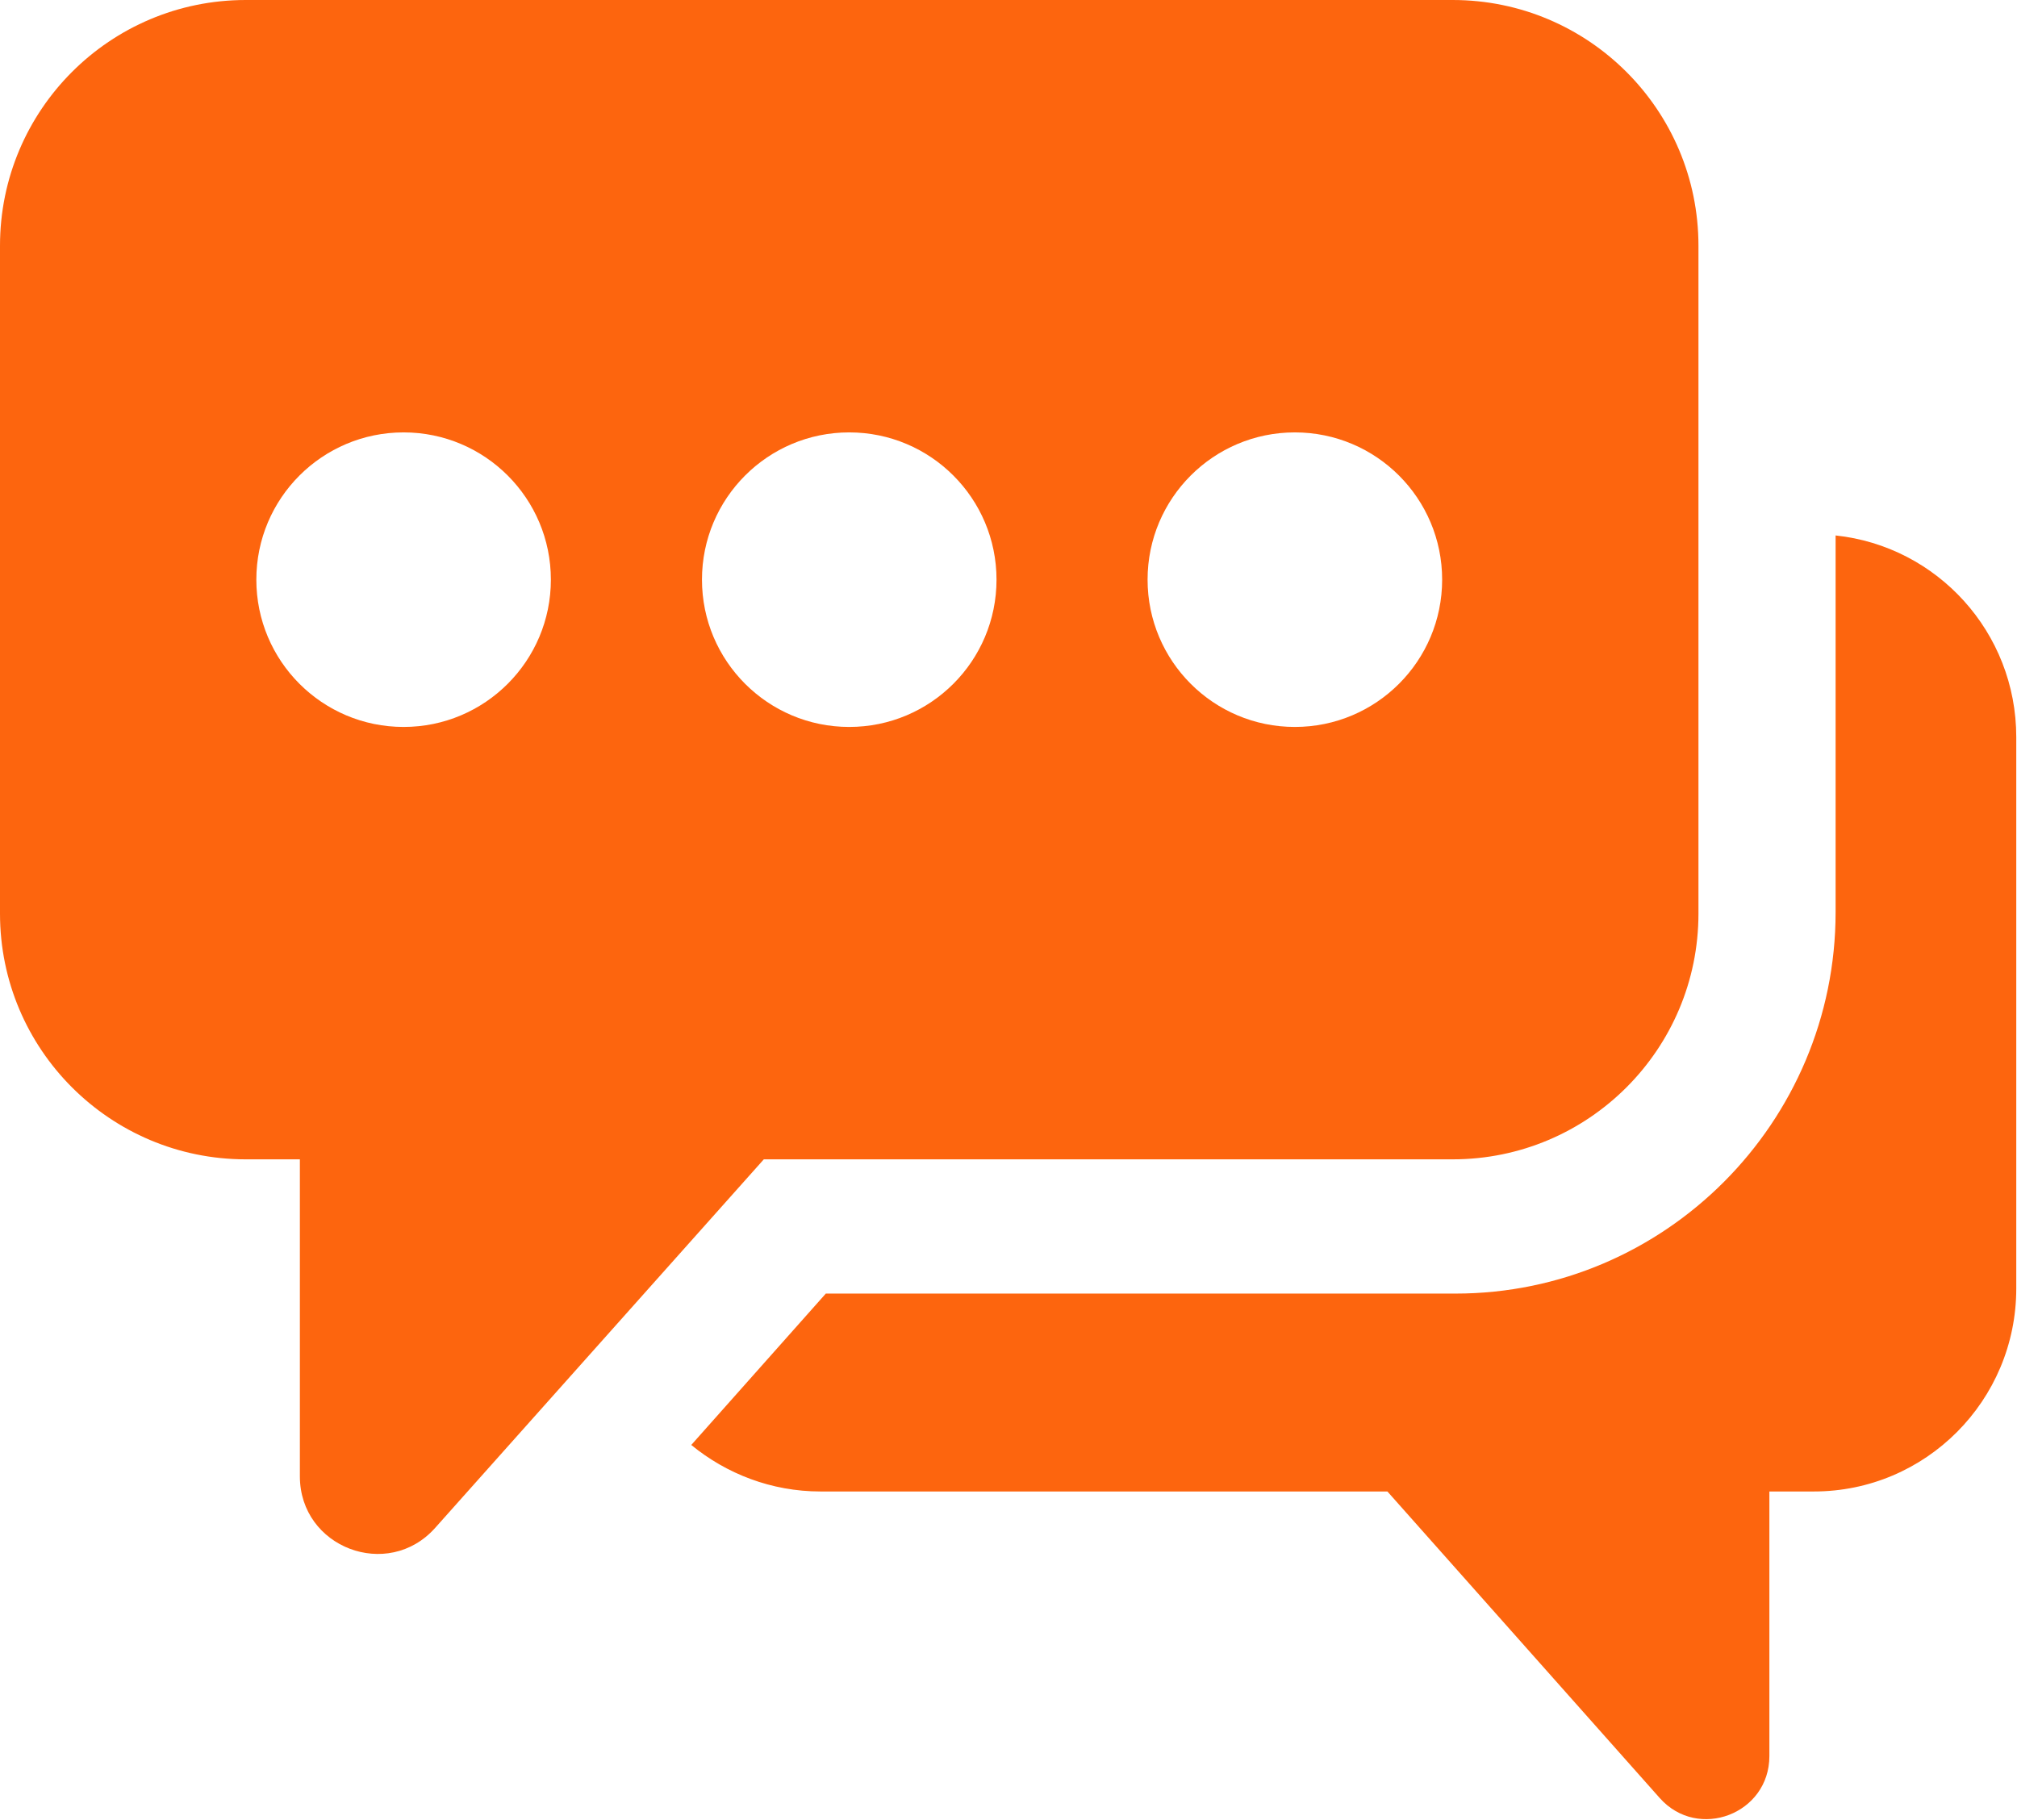 <?xml version="1.0" encoding="UTF-8"?> <svg xmlns="http://www.w3.org/2000/svg" width="215" height="194" viewBox="0 0 215 194" fill="none"> <path fill-rule="evenodd" clip-rule="evenodd" d="M90.521 46.094C81.852 46.094 74.826 53.124 74.826 61.792C74.826 70.464 81.852 77.494 90.521 77.494C99.193 77.494 106.222 70.464 106.222 61.792C106.222 53.124 99.193 46.094 90.521 46.094ZM27.324 61.792C27.324 70.464 34.35 77.494 43.022 77.494C51.69 77.494 58.72 70.464 58.72 61.792C58.72 53.124 51.69 46.094 43.022 46.094C34.35 46.094 27.324 53.124 27.324 61.792ZM153.724 61.792C153.724 53.124 146.695 46.094 138.023 46.094C129.354 46.094 122.325 53.124 122.325 61.792C122.325 70.464 129.354 77.494 138.023 77.494C146.695 77.494 153.724 70.464 153.724 61.792ZM181.045 97.393C181.045 111.86 169.316 123.588 154.849 123.588H81.418L46.384 162.878C41.334 168.538 31.965 164.968 31.965 157.382V123.588H26.195C11.729 123.588 0 111.86 0 97.393V26.195C0 11.725 11.729 0 26.195 0H154.849C169.316 0 181.045 11.725 181.045 26.195V97.393ZM195.664 97.244V57.081C206.493 58.228 214.922 67.402 214.922 78.583V137.353C214.922 149.306 205.264 158.995 193.347 158.995H188.605V187.207C188.605 193.369 181.005 196.264 176.921 191.678L147.889 158.995H87.457C82.226 158.995 77.427 157.106 73.685 154.036L88.026 137.899H155.147C177.462 137.899 195.664 119.664 195.664 97.244Z" fill="#FD650E"></path> </svg> 